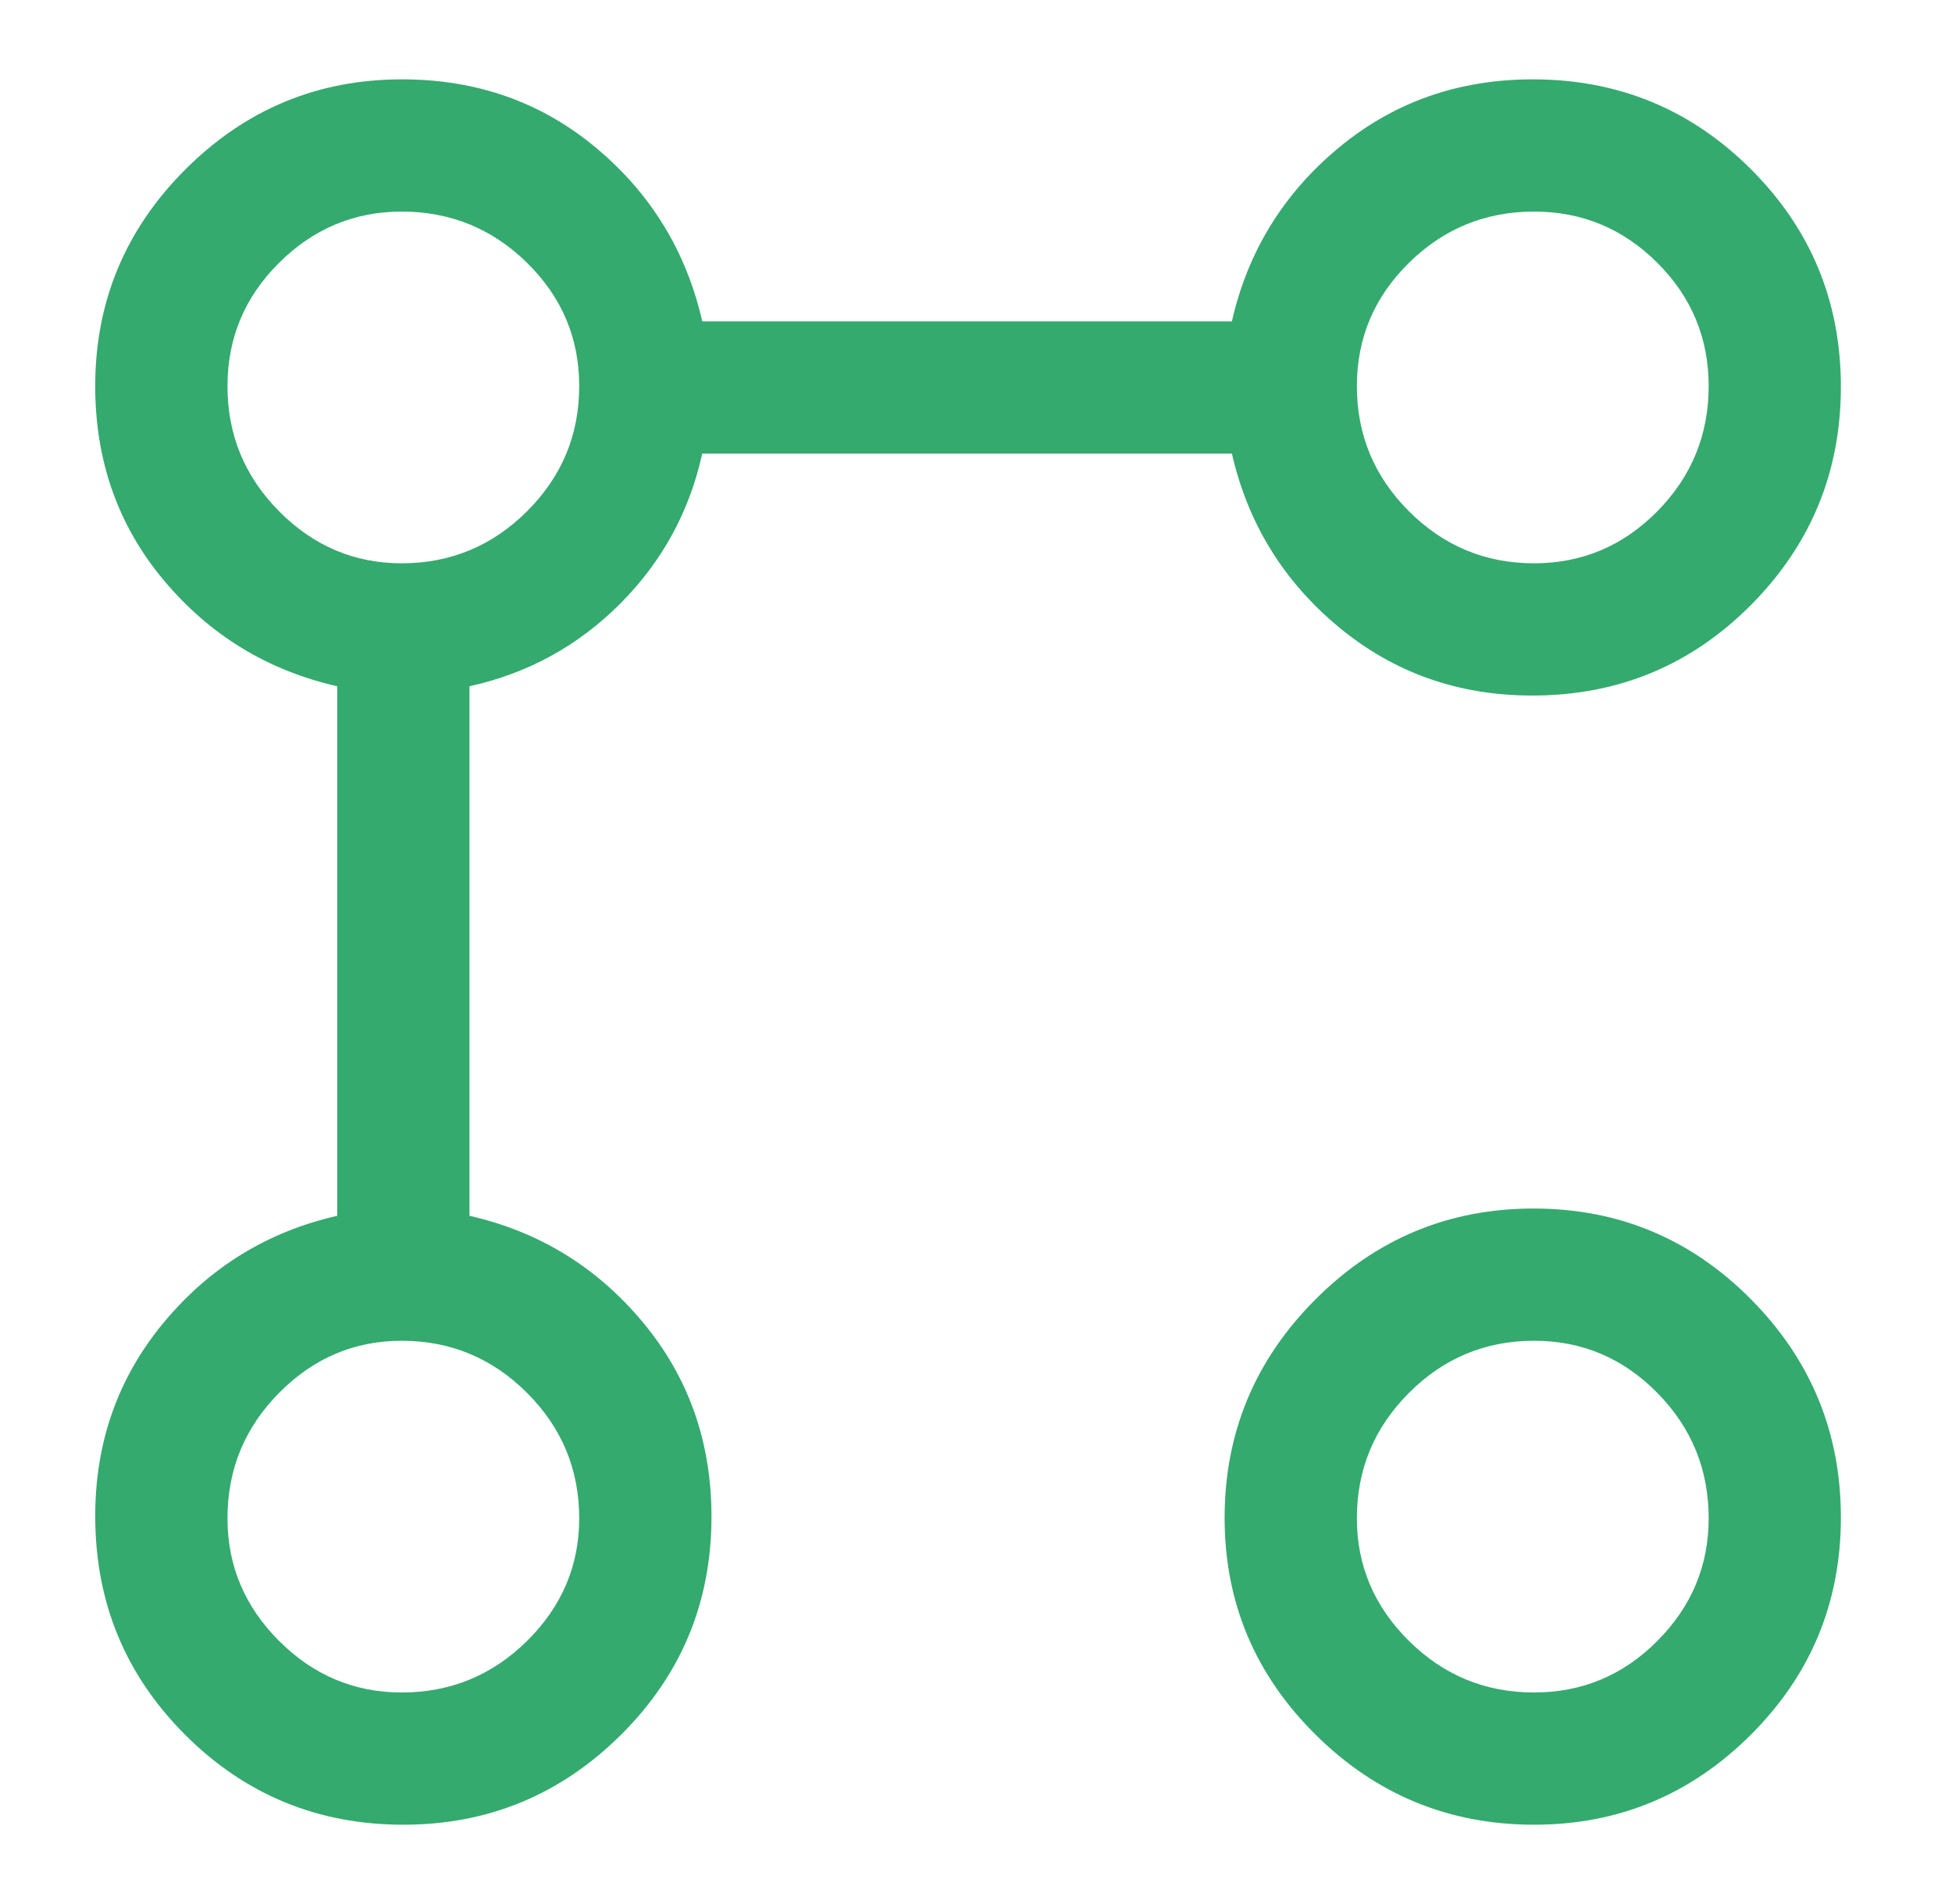 <svg width="41" height="40" viewBox="0 0 41 40" fill="none" xmlns="http://www.w3.org/2000/svg">
<mask id="mask0_0_636" style="mask-type:alpha" maskUnits="userSpaceOnUse" x="0" y="0" width="41" height="40">
<rect x="0.333" width="40" height="40" fill="#D9D9D9"/>
</mask>
<g mask="url(#mask0_0_636)">
<path d="M32.184 14.612C30.626 14.612 29.268 14.13 28.111 13.167C26.954 12.204 26.208 10.991 25.875 9.528H14.75C14.481 10.751 13.905 11.804 13.021 12.688C12.136 13.572 11.083 14.148 9.861 14.417V25.542C11.324 25.875 12.537 26.62 13.5 27.775C14.463 28.931 14.944 30.293 14.944 31.862C14.944 33.658 14.311 35.185 13.043 36.445C11.776 37.704 10.252 38.334 8.472 38.334C6.676 38.334 5.148 37.704 3.889 36.445C2.629 35.185 2 33.654 2 31.851C2 30.293 2.481 28.936 3.444 27.778C4.407 26.621 5.62 25.875 7.083 25.542V14.417C5.62 14.084 4.407 13.343 3.444 12.195C2.481 11.047 2 9.685 2 8.112C2 6.339 2.631 4.822 3.893 3.56C5.155 2.298 6.672 1.667 8.444 1.667C10.018 1.667 11.38 2.149 12.528 3.112C13.676 4.074 14.416 5.287 14.75 6.75H25.875C26.208 5.287 26.953 4.074 28.108 3.112C29.264 2.149 30.626 1.667 32.194 1.667C33.991 1.667 35.518 2.297 36.778 3.556C38.037 4.815 38.666 6.338 38.666 8.125C38.666 9.912 38.037 11.44 36.778 12.709C35.518 13.977 33.987 14.612 32.184 14.612ZM8.437 35.556C9.462 35.556 10.34 35.195 11.071 34.472C11.801 33.75 12.166 32.892 12.166 31.897C12.166 30.871 11.801 29.993 11.071 29.263C10.34 28.532 9.462 28.167 8.437 28.167C7.442 28.167 6.583 28.532 5.861 29.263C5.139 29.993 4.778 30.871 4.778 31.897C4.778 32.892 5.139 33.75 5.861 34.472C6.583 35.195 7.442 35.556 8.437 35.556ZM8.437 11.834C9.462 11.834 10.34 11.469 11.071 10.74C11.801 10.011 12.166 9.135 12.166 8.112C12.166 7.103 11.801 6.24 11.071 5.522C10.34 4.804 9.462 4.445 8.437 4.445C7.442 4.445 6.583 4.804 5.861 5.522C5.139 6.24 4.778 7.103 4.778 8.112C4.778 9.135 5.139 10.011 5.861 10.74C6.583 11.469 7.442 11.834 8.437 11.834ZM32.222 38.334C30.434 38.334 28.904 37.703 27.631 36.441C26.358 35.178 25.722 33.661 25.722 31.889C25.722 30.102 26.358 28.571 27.629 27.299C28.899 26.026 30.427 25.389 32.212 25.389C33.996 25.389 35.518 26.025 36.778 27.296C38.037 28.567 38.666 30.094 38.666 31.879C38.666 33.663 38.036 35.185 36.774 36.445C35.511 37.704 33.994 38.334 32.222 38.334ZM32.222 35.556C33.23 35.556 34.093 35.195 34.812 34.472C35.53 33.75 35.889 32.892 35.889 31.897C35.889 30.871 35.53 29.993 34.812 29.263C34.093 28.532 33.23 28.167 32.222 28.167C31.198 28.167 30.322 28.532 29.593 29.263C28.864 29.993 28.5 30.871 28.5 31.897C28.5 32.892 28.864 33.75 29.593 34.472C30.322 35.195 31.198 35.556 32.222 35.556ZM32.222 11.834C33.23 11.834 34.093 11.469 34.812 10.74C35.53 10.011 35.889 9.135 35.889 8.112C35.889 7.103 35.53 6.24 34.812 5.522C34.093 4.804 33.23 4.445 32.222 4.445C31.198 4.445 30.322 4.804 29.593 5.522C28.864 6.24 28.5 7.103 28.5 8.112C28.5 9.135 28.864 10.011 29.593 10.74C30.322 11.469 31.198 11.834 32.222 11.834Z" fill="#34AA6E"/>
</g>
</svg>
